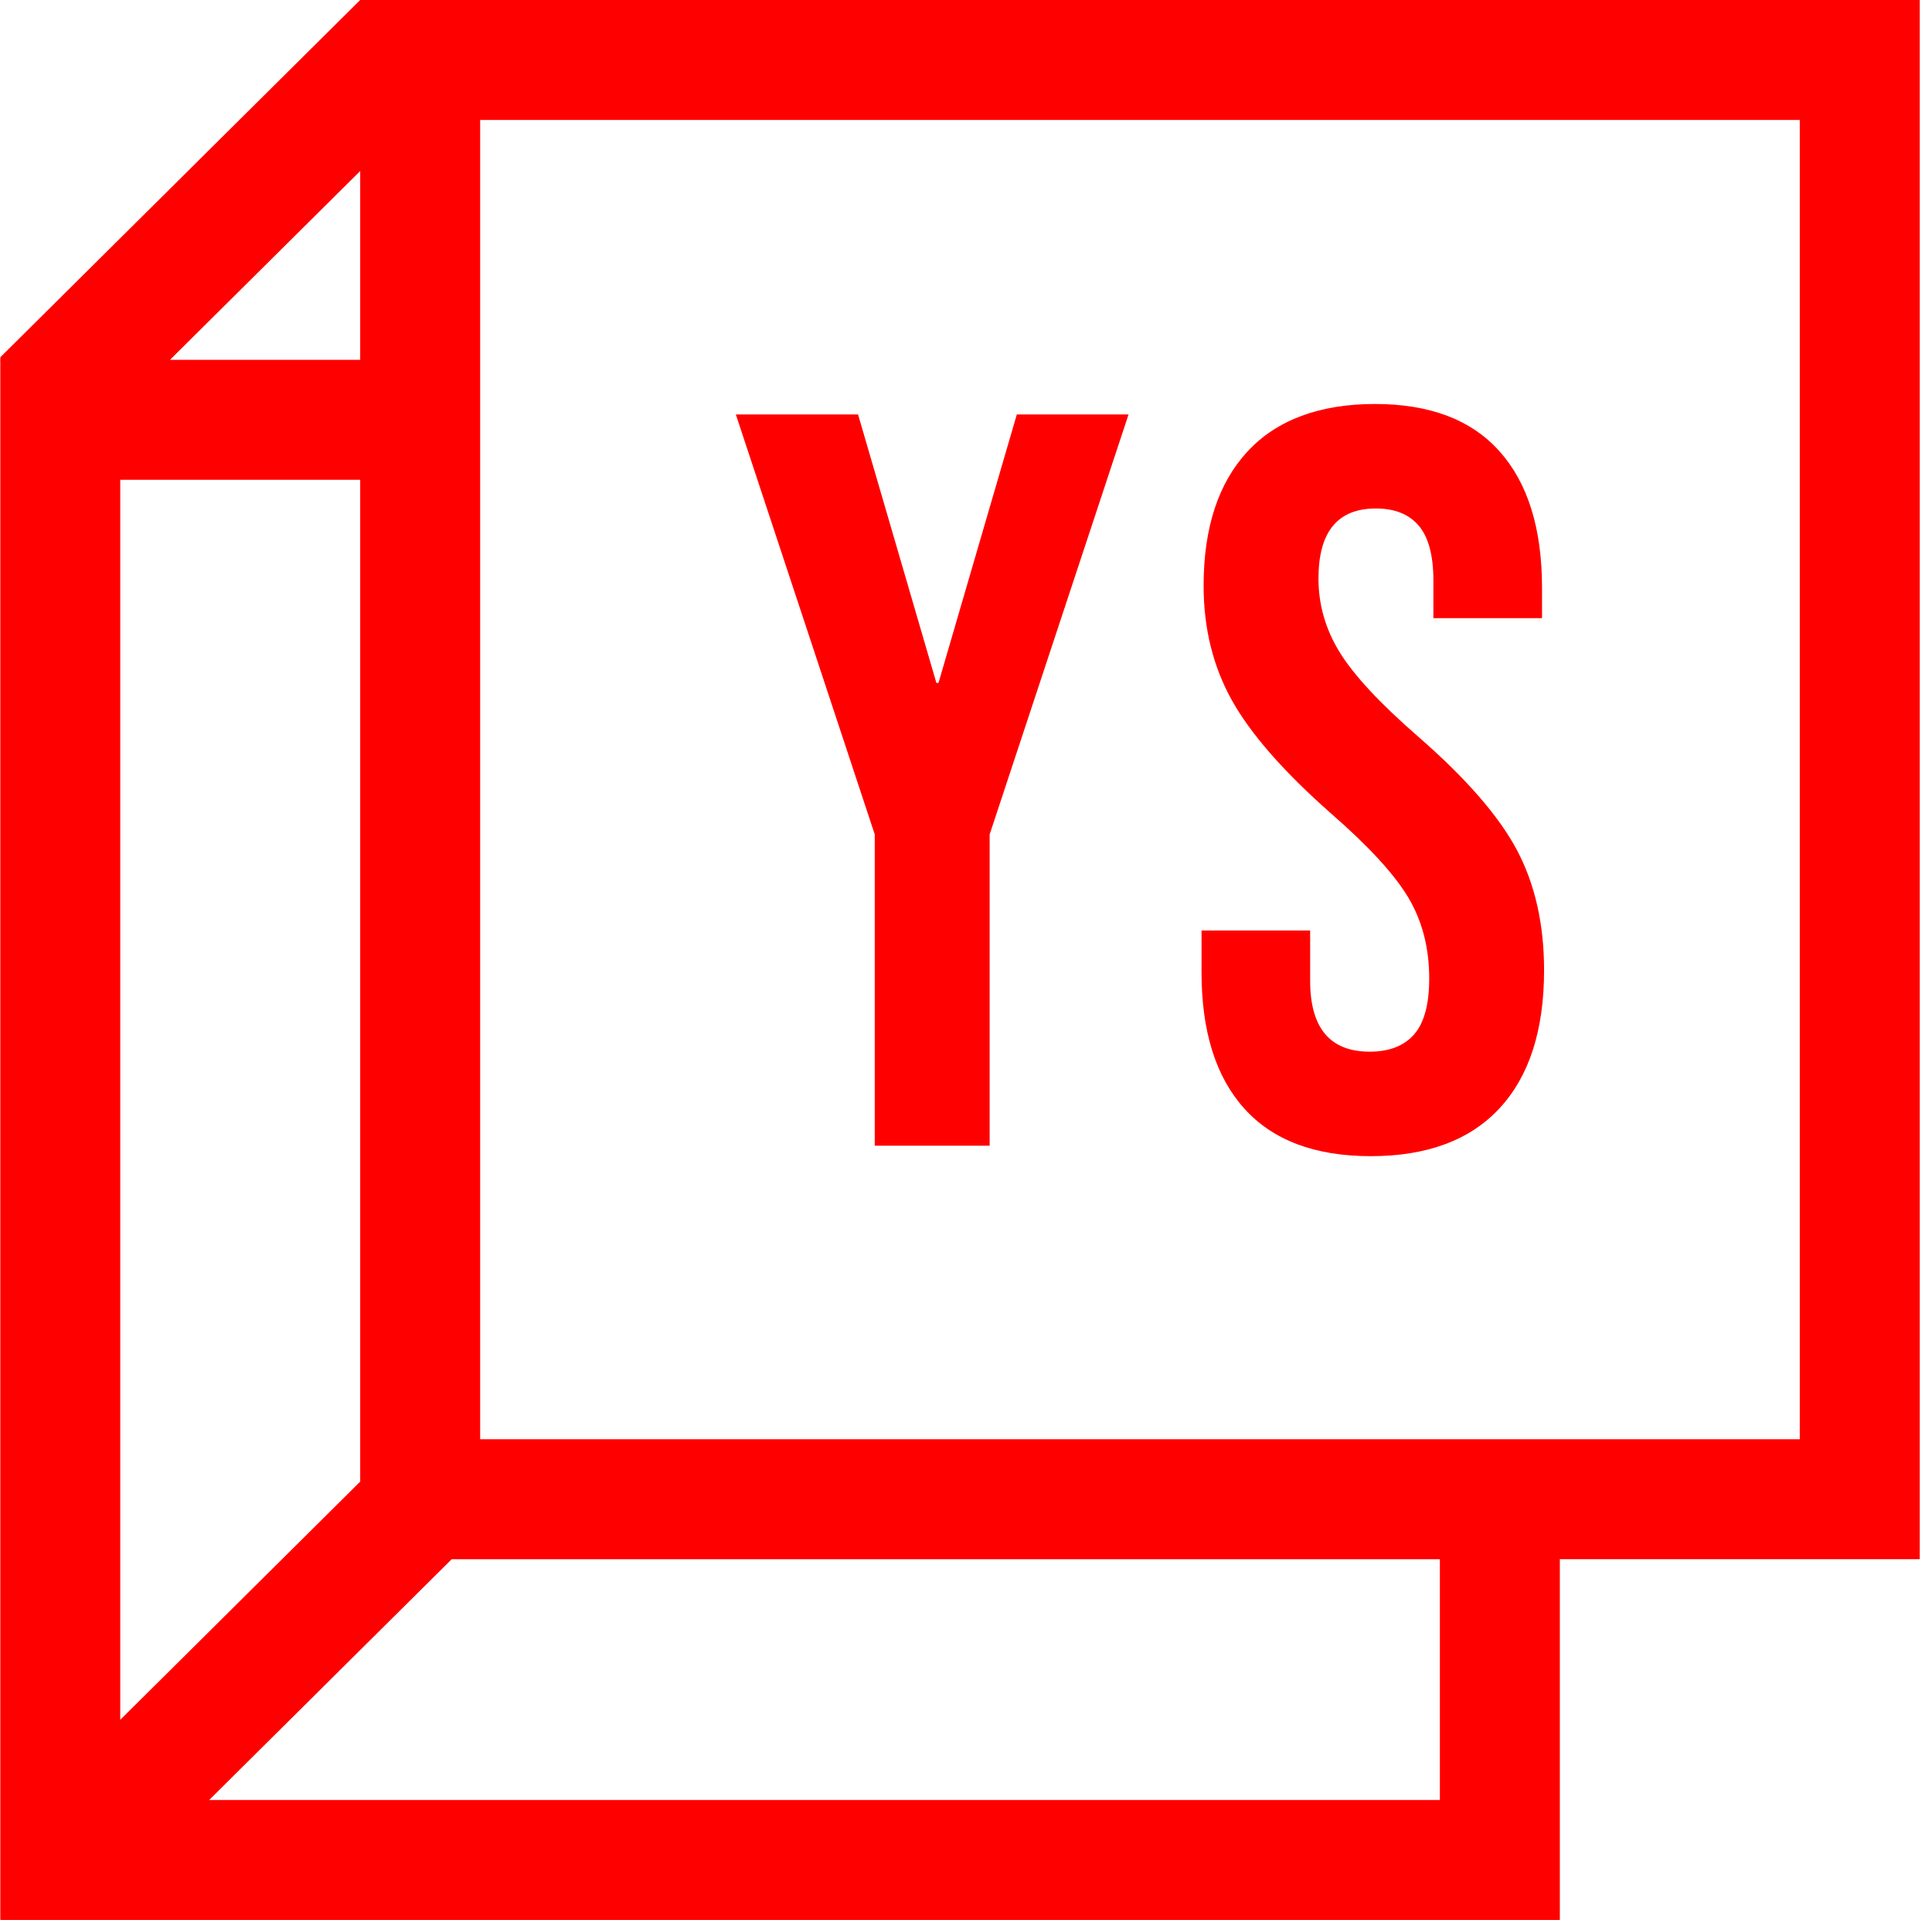 <svg width="156" height="155" viewBox="0 0 156 155" fill="none" xmlns="http://www.w3.org/2000/svg">
<path d="M145.323 0H29.084L0.027 28.84V29.047L0.025 29.05L0 29.075L0.025 29.104V154.998H125.95V125.874H155.011V0H145.325H145.323ZM29.084 13.806V29.05H13.725L29.084 13.806ZM9.709 38.734H29.084V119.612L9.709 138.843V38.734ZM116.264 145.314H16.889L36.47 125.878H38.77H116.264V145.316V145.314ZM145.323 116.194H38.77V9.686H145.323V116.194Z" fill="#FF0000"/>
<path d="M70.632 92.493H79.909V67.363L91.125 33.46H82.103L75.778 55.134H75.609L69.284 33.46H59.416L70.632 67.363V92.493Z" fill="#FF0000"/>
<path d="M110.678 93.337C115.232 93.337 118.703 92.043 121.093 89.458C123.482 86.873 124.677 83.162 124.677 78.325C124.677 74.615 123.946 71.381 122.486 68.627C121.023 65.873 118.352 62.806 114.473 59.434C111.438 56.79 109.343 54.542 108.191 52.686C107.037 50.83 106.461 48.836 106.461 46.699C106.461 42.932 108.007 41.049 111.101 41.049C112.619 41.049 113.769 41.513 114.559 42.44C115.346 43.369 115.74 44.843 115.74 46.867V49.903H124.511V47.457C124.511 42.68 123.372 39.011 121.095 36.452C118.818 33.894 115.459 32.614 111.017 32.614C106.576 32.614 103.091 33.894 100.728 36.452C98.365 39.011 97.186 42.624 97.186 47.288C97.186 50.719 97.945 53.795 99.463 56.522C100.982 59.249 103.651 62.3 107.476 65.673C110.511 68.317 112.59 70.578 113.715 72.461C114.84 74.347 115.403 76.525 115.403 78.998C115.403 81.079 114.993 82.582 114.181 83.509C113.366 84.438 112.169 84.901 110.596 84.901C107.392 84.901 105.788 82.991 105.788 79.166V75.118H97.018V78.491C97.018 83.272 98.17 86.94 100.476 89.498C102.78 92.056 106.182 93.337 110.68 93.337H110.678Z" fill="#FF0000"/>
</svg>
